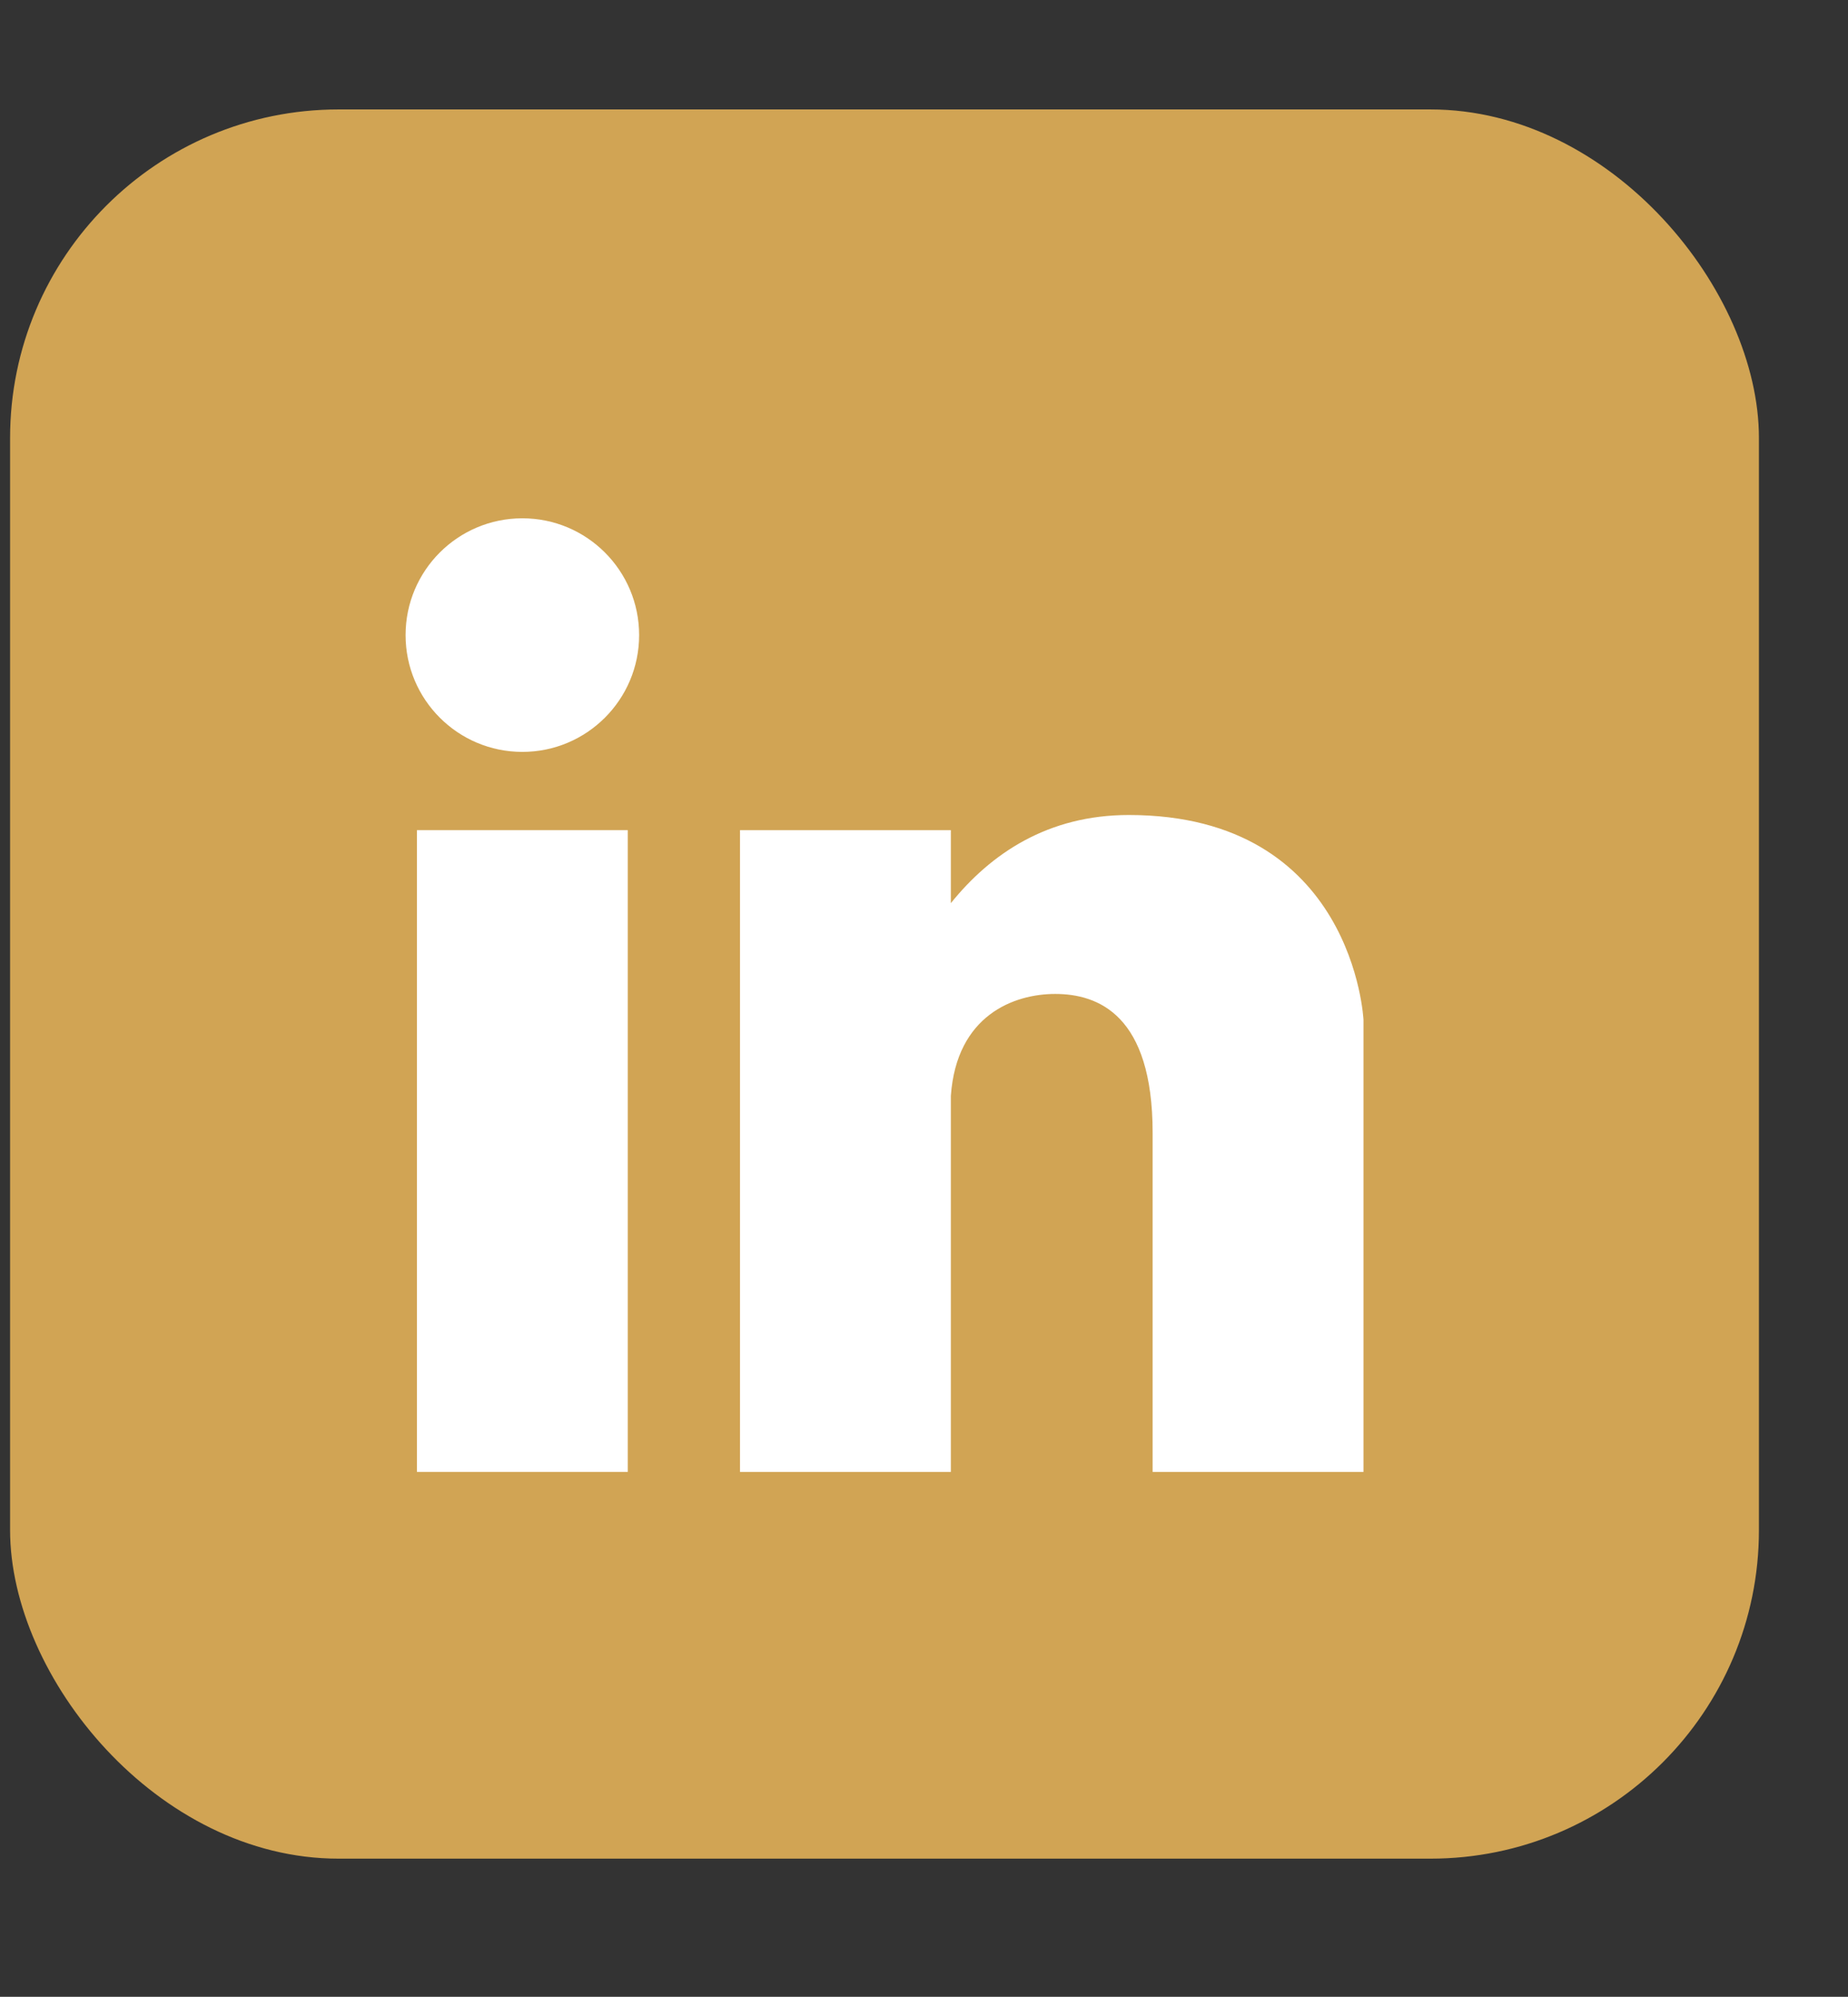 <?xml version="1.0" encoding="UTF-8"?>
<svg xmlns="http://www.w3.org/2000/svg" version="1.1" viewBox="0 0 63.051 68.114">
  <rect x="0" y="0" width="63.051" height="68.114" fill="#333333" stroke="none"/>
  <!-- Generator: Adobe Illustrator 29.5.1, SVG Export Plug-In . SVG Version: 2.1.0 Build 141)  -->
  <defs>
    <style>
      .st0 {
        fill: #d1a454;
      }

      .st1 {
        fill: #fff;
      }

      .st2 {
        display: none;
      }
    </style>
  </defs>
  <g id="Layer_1">
    <g>
      <rect class="st0" x=".344" y="3.733" width="59.668" height="59.668" rx="11.207" ry="11.207"/>
      <g>
        <path class="st1" d="M17.822,17.68c-2.2,0-3.984,1.784-3.984,3.984s1.784,3.984,3.984,3.984,3.984-1.784,3.984-3.984-1.784-3.984-3.984-3.984Z"/>
        <rect class="st1" x="14.225" y="28.317" width="7.194" height="21.891"/>
        <path class="st1" d="M38.514,27.801c-2.768,0-4.713,1.32-6.072,3.007v-2.491h-7.194v21.891h7.194v-12.828c.195-2.756,2.162-3.475,3.558-3.475,1.47,0,3.326.716,3.326,4.738v11.565h7.194v-15.419s-.322-6.988-8.006-6.988Z"/>
      </g>
    </g>
  </g>
  <g id="Layer_2" class="st2">
    <g>
      <rect class="st0" x=".344" y="3.733" width="59.668" height="59.668" rx="11.207" ry="11.207"/>
      <g>
        <path class="st1" d="M13.34,26.974c.044-2.209.385-4.375,1.641-6.278,1.162-1.762,2.752-2.95,4.763-3.626,1.969-.663,3.995-.664,6.025-.667,3.899-.007,7.799,0,11.698.037,2.192.021,4.288.484,6.141,1.718,2.088,1.391,3.361,3.371,3.787,5.824.251,1.449.372,2.937.379,4.407.019,4.196-.027,8.391-.093,12.587-.03,1.845-.441,3.619-1.413,5.217-1.167,1.917-2.828,3.189-4.977,3.882-1.953.63-3.955.651-5.962.655-3.826.009-7.654-.002-11.481-.027-2.008-.013-3.959-.353-5.731-1.35-2.069-1.164-3.448-2.897-4.158-5.177-.479-1.537-.57-3.115-.642-4.701-.013-.28-.038-9.283.025-12.499ZM16.683,41.953c.174,1.649.87,3.119,2.26,4.191,1.358,1.048,2.946,1.366,4.565,1.405,5.152.122,10.307.312,15.454-.162,1.159-.107,2.215-.511,3.148-1.206,1.782-1.326,2.396-3.248,2.447-5.326.096-3.861.077-7.725.063-11.587-.005-1.383-.072-2.771-.219-4.144-.161-1.503-.776-2.824-1.927-3.858-1.275-1.145-2.825-1.585-4.473-1.618-4.193-.084-8.388-.143-12.582-.116-1.537.011-3.095.023-4.605.506-2.558.817-3.948,2.76-4.135,5.164-.235,3.016-.202,14.809.004,16.752Z"/>
        <path class="st1" d="M30.582,24.741c4.792-.037,8.869,3.905,8.85,8.885-.019,4.954-4.156,8.838-8.93,8.799-4.88-.04-8.896-4.026-8.84-8.932.056-4.911,4.03-8.811,8.921-8.752ZM36.272,33.644c.097-3.027-2.512-5.76-5.708-5.762-3.143-.002-5.729,2.578-5.728,5.632 0,3.236,2.535,5.775,5.77,5.77,3.087-.005,5.664-2.57,5.666-5.64Z"/>
        <path class="st1" d="M39.746,26.439c-1.15.106-2.066-.93-2.097-2.024-.031-1.122.982-2.113,2.115-2.097,1.163.017,2.147.984,2.102,2.116-.041,1.044-.888,2.108-2.119,2.005Z"/>
      </g>
    </g>
  </g>
</svg>